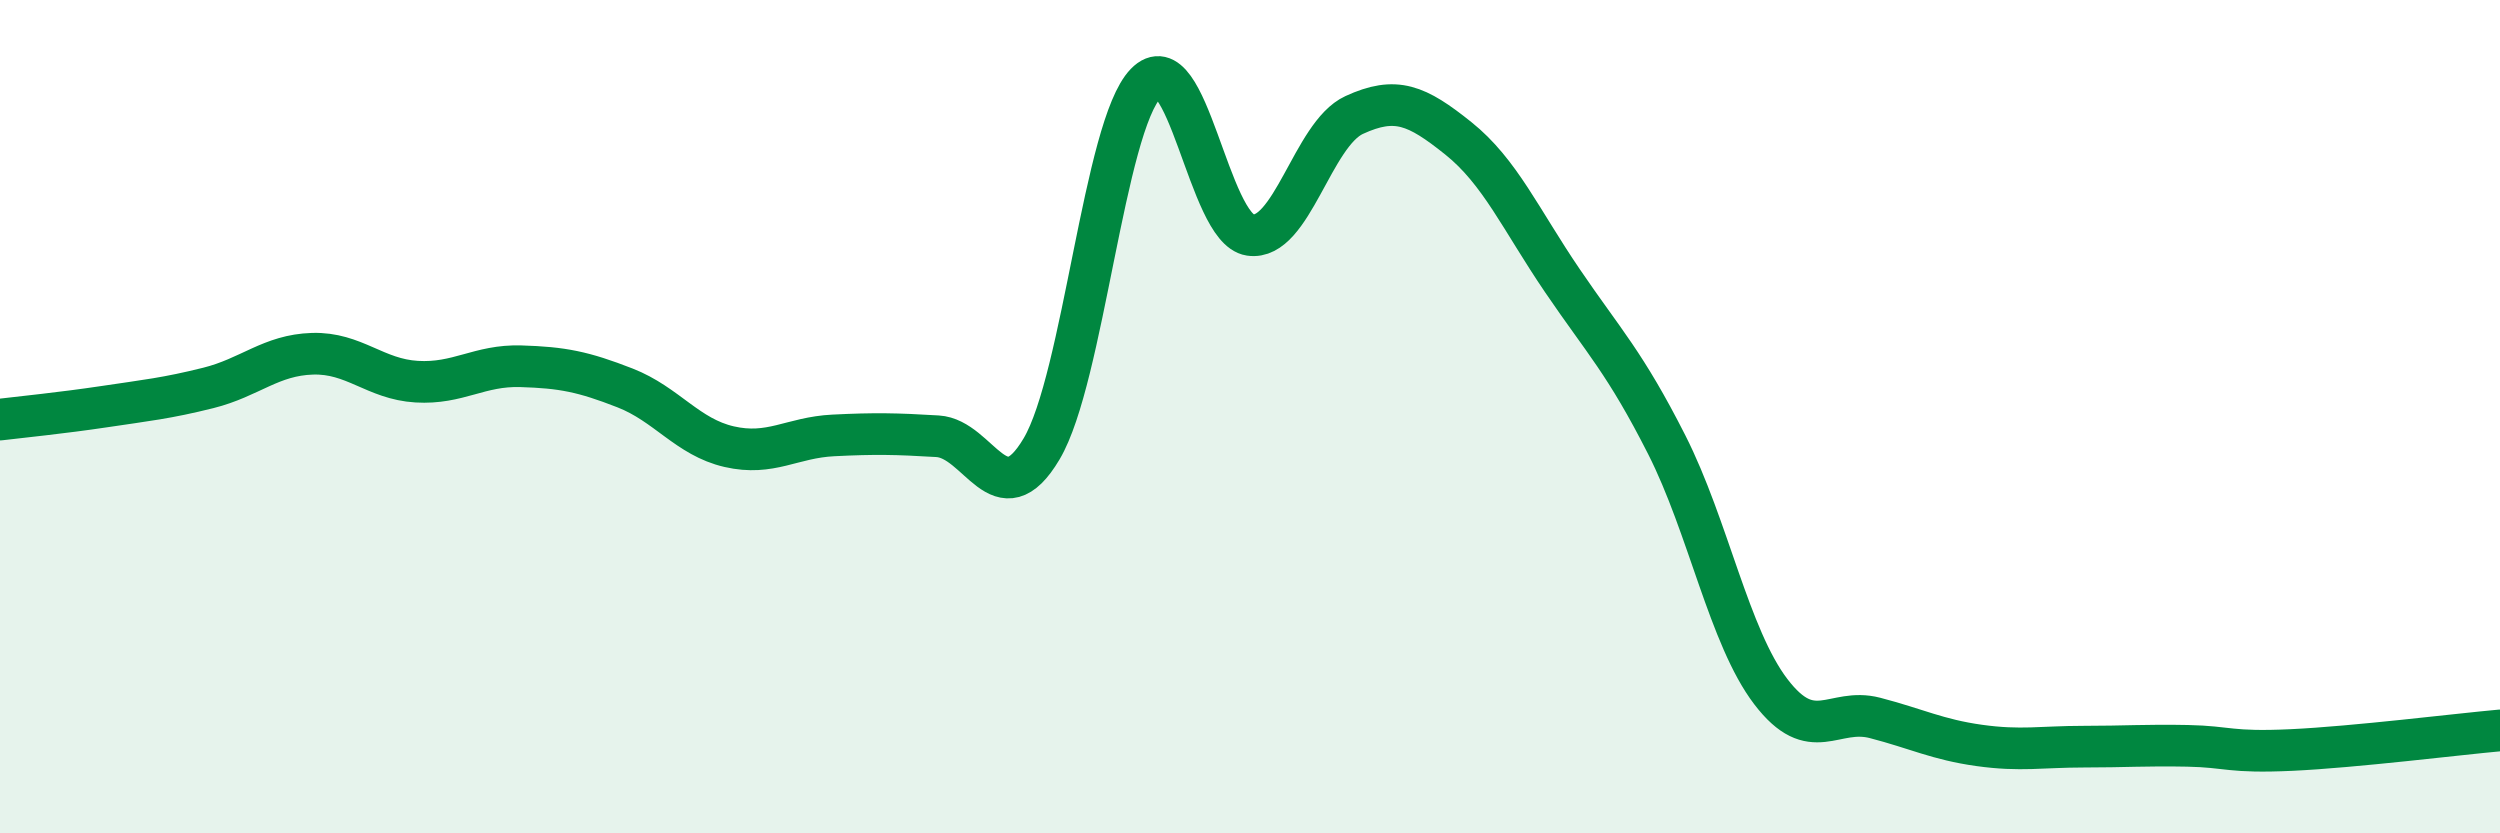 
    <svg width="60" height="20" viewBox="0 0 60 20" xmlns="http://www.w3.org/2000/svg">
      <path
        d="M 0,10.07 C 0.5,10.01 1.5,9.91 2.5,9.76 C 3.5,9.61 4,9.56 5,9.31 C 6,9.06 6.5,8.52 7.5,8.49 C 8.5,8.46 9,9.1 10,9.16 C 11,9.22 11.5,8.76 12.5,8.79 C 13.5,8.82 14,8.92 15,9.31 C 16,9.7 16.5,10.49 17.5,10.72 C 18.5,10.95 19,10.5 20,10.45 C 21,10.4 21.5,10.41 22.5,10.47 C 23.5,10.53 24,12.46 25,10.77 C 26,9.08 26.5,3.03 27.5,2 C 28.5,0.97 29,5.49 30,5.64 C 31,5.79 31.5,3.22 32.5,2.76 C 33.5,2.3 34,2.52 35,3.32 C 36,4.12 36.5,5.27 37.5,6.74 C 38.5,8.21 39,8.7 40,10.67 C 41,12.64 41.5,15.29 42.5,16.6 C 43.5,17.91 44,16.97 45,17.23 C 46,17.49 46.5,17.75 47.5,17.89 C 48.5,18.03 49,17.92 50,17.92 C 51,17.92 51.5,17.88 52.5,17.9 C 53.5,17.92 53.5,18.07 55,18 C 56.5,17.93 59,17.62 60,17.53L60 20L0 20Z"
        fill="#008740"
        opacity="0.1"
        stroke-linecap="round"
        stroke-linejoin="round"
      />
      <path
        d="M 0,10.07 C 0.5,10.01 1.5,9.91 2.5,9.76 C 3.5,9.61 4,9.56 5,9.31 C 6,9.06 6.5,8.52 7.5,8.49 C 8.5,8.46 9,9.1 10,9.16 C 11,9.22 11.5,8.76 12.5,8.79 C 13.5,8.82 14,8.92 15,9.31 C 16,9.7 16.5,10.49 17.5,10.72 C 18.5,10.95 19,10.5 20,10.45 C 21,10.4 21.5,10.41 22.5,10.47 C 23.5,10.53 24,12.46 25,10.77 C 26,9.08 26.5,3.03 27.5,2 C 28.5,0.97 29,5.49 30,5.64 C 31,5.79 31.5,3.22 32.5,2.76 C 33.5,2.3 34,2.52 35,3.32 C 36,4.12 36.5,5.27 37.5,6.74 C 38.5,8.21 39,8.7 40,10.67 C 41,12.64 41.5,15.29 42.5,16.6 C 43.5,17.91 44,16.97 45,17.23 C 46,17.49 46.5,17.75 47.5,17.89 C 48.5,18.03 49,17.92 50,17.92 C 51,17.92 51.5,17.88 52.5,17.9 C 53.5,17.92 53.5,18.07 55,18 C 56.5,17.93 59,17.62 60,17.53"
        stroke="#008740"
        stroke-width="1"
        fill="none"
        stroke-linecap="round"
        stroke-linejoin="round"
      />
    </svg>
  